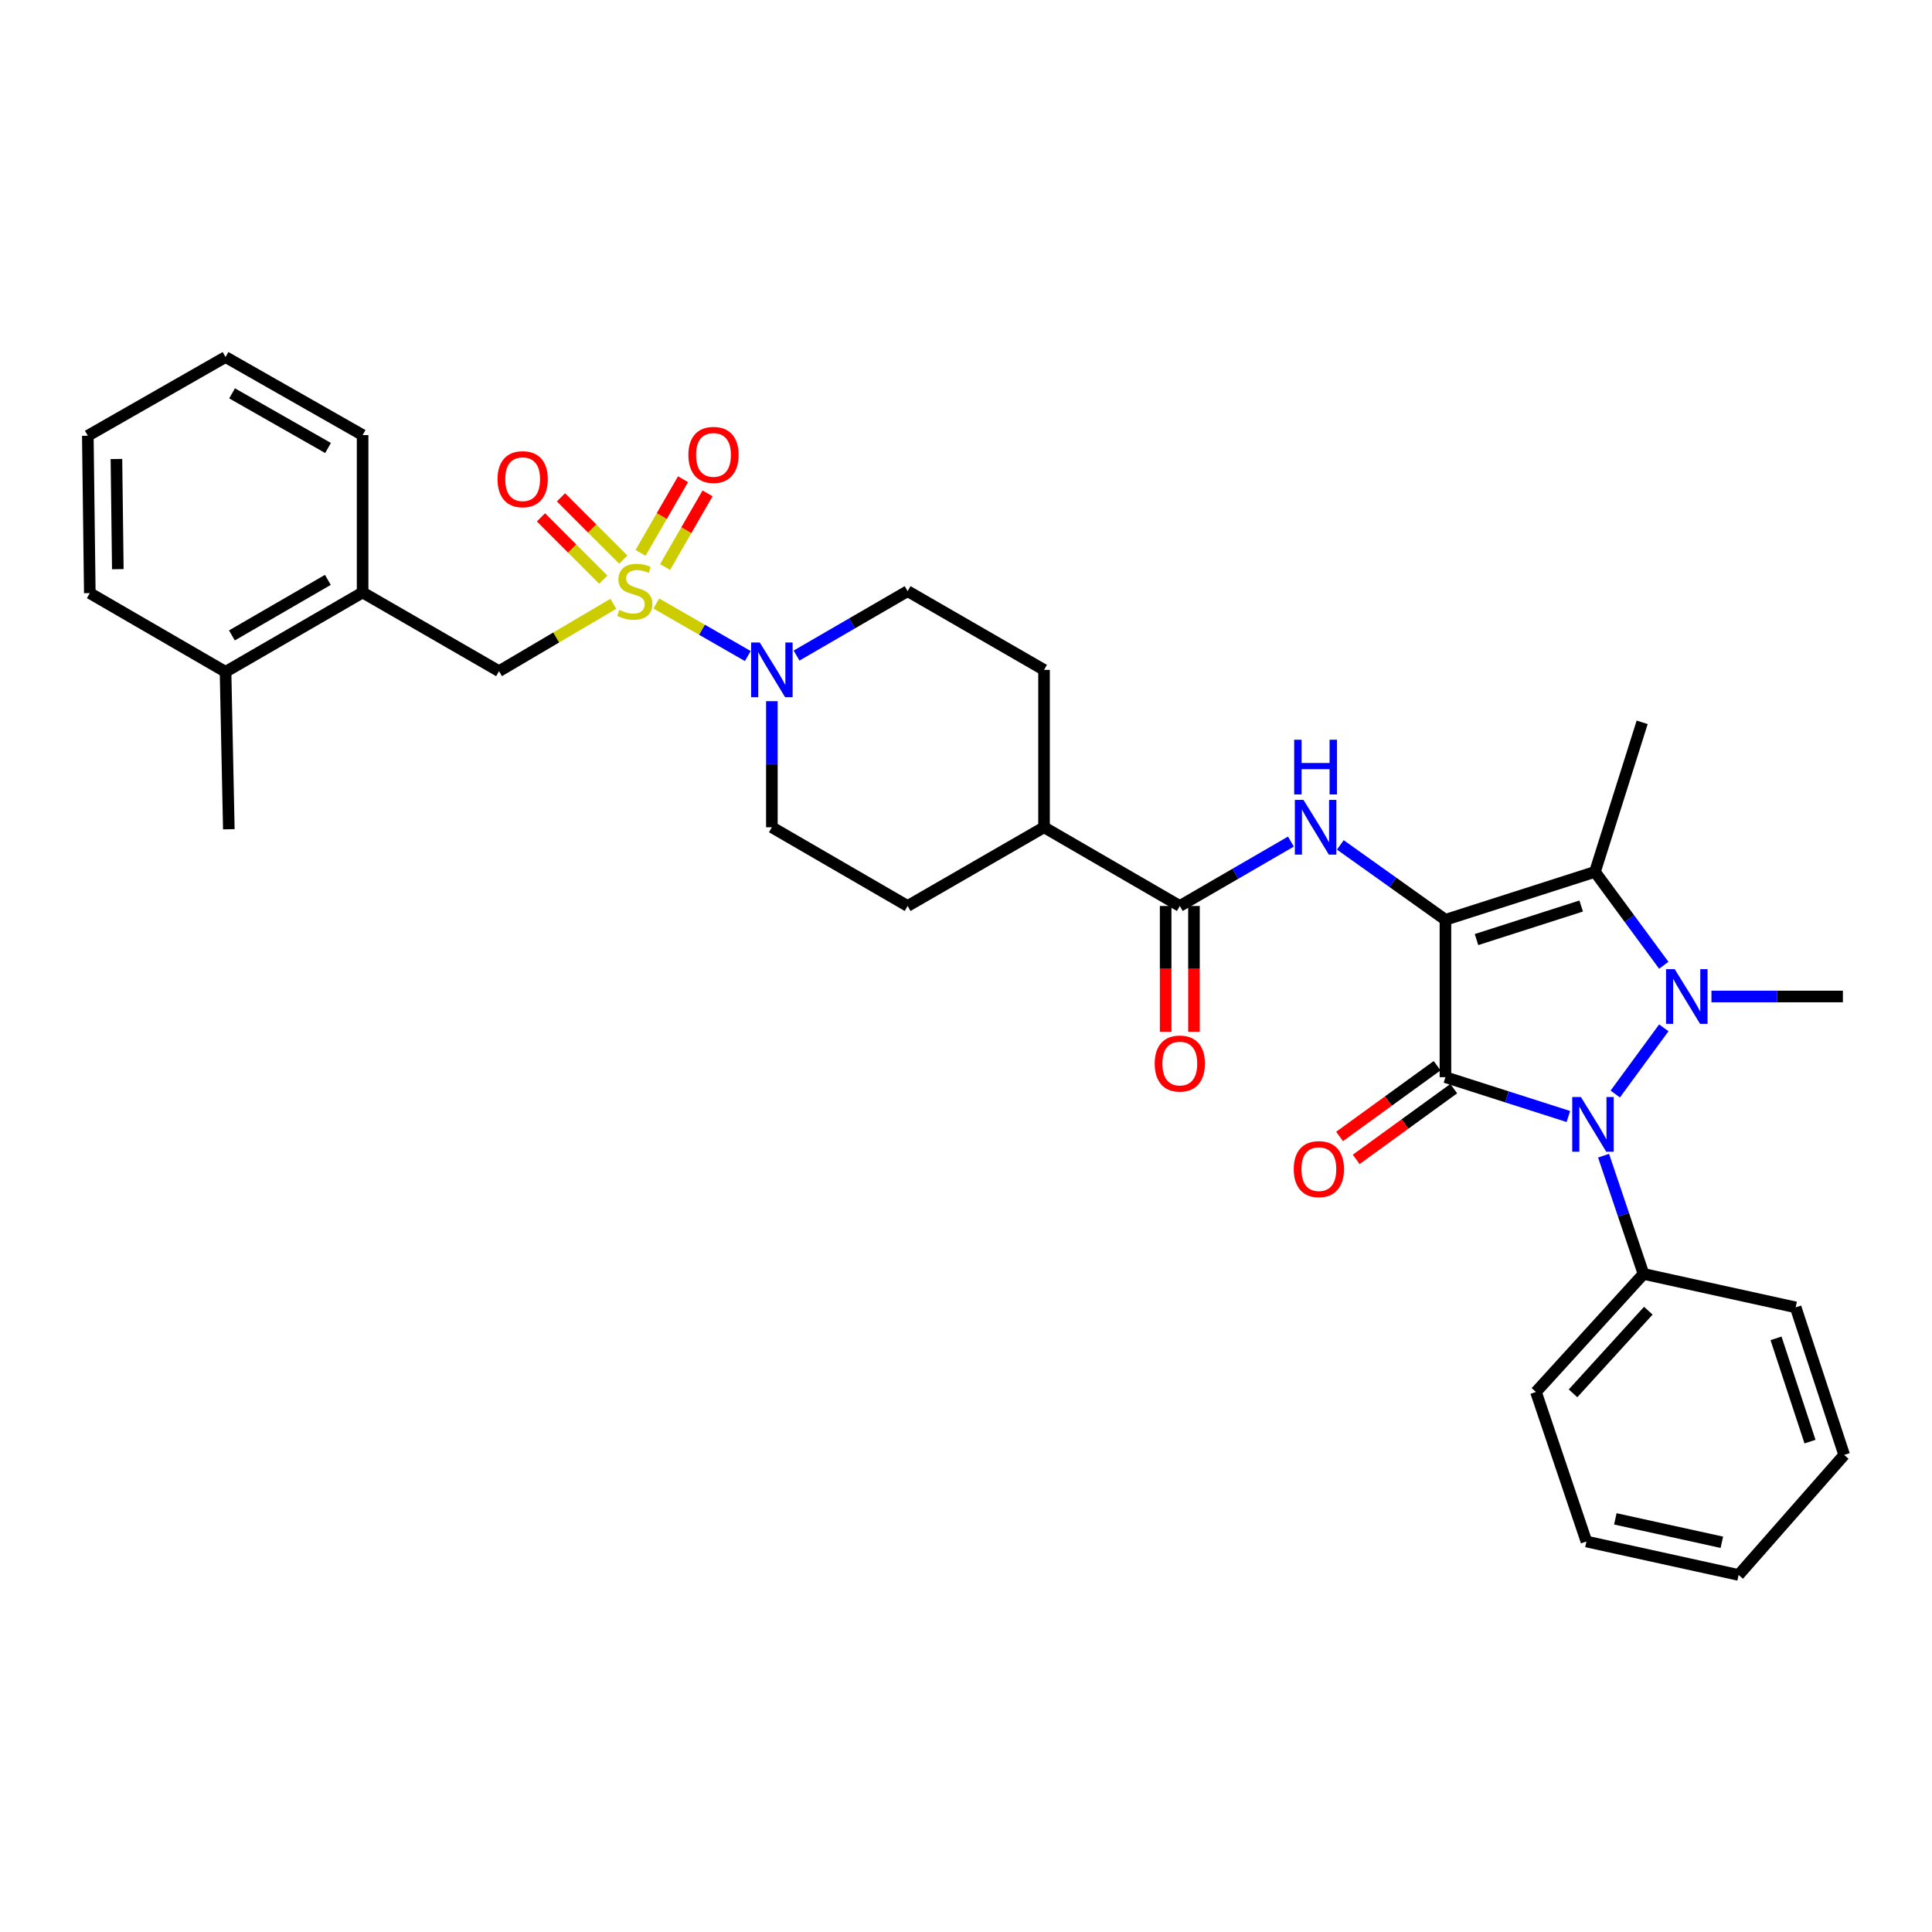 <?xml version='1.0' encoding='iso-8859-1'?>
<svg version='1.1' baseProfile='full'
              xmlns='http://www.w3.org/2000/svg'
                      xmlns:rdkit='http://www.rdkit.org/xml'
                      xmlns:xlink='http://www.w3.org/1999/xlink'
                  xml:space='preserve'
width='1000px' height='1000px' viewBox='0 0 1000 1000'>
<!-- END OF HEADER -->
<rect style='opacity:1.0;fill:#FFFFFF;stroke:none' width='1000' height='1000' x='0' y='0'> </rect>
<path class='bond-0' d='M 748.154,476.081 L 748.154,557.545' style='fill:none;fill-rule:evenodd;stroke:#000000;stroke-width:6px;stroke-linecap:butt;stroke-linejoin:miter;stroke-opacity:1' />
<path class='bond-3' d='M 748.154,476.081 L 825.554,451.275' style='fill:none;fill-rule:evenodd;stroke:#000000;stroke-width:6px;stroke-linecap:butt;stroke-linejoin:miter;stroke-opacity:1' />
<path class='bond-3' d='M 764.238,486.32 L 818.418,468.955' style='fill:none;fill-rule:evenodd;stroke:#000000;stroke-width:6px;stroke-linecap:butt;stroke-linejoin:miter;stroke-opacity:1' />
<path class='bond-5' d='M 748.154,476.081 L 720.953,456.7' style='fill:none;fill-rule:evenodd;stroke:#000000;stroke-width:6px;stroke-linecap:butt;stroke-linejoin:miter;stroke-opacity:1' />
<path class='bond-5' d='M 720.953,456.7 L 693.753,437.318' style='fill:none;fill-rule:evenodd;stroke:#0000FF;stroke-width:6px;stroke-linecap:butt;stroke-linejoin:miter;stroke-opacity:1' />
<path class='bond-2' d='M 748.154,557.545 L 779.968,567.722' style='fill:none;fill-rule:evenodd;stroke:#000000;stroke-width:6px;stroke-linecap:butt;stroke-linejoin:miter;stroke-opacity:1' />
<path class='bond-2' d='M 779.968,567.722 L 811.783,577.9' style='fill:none;fill-rule:evenodd;stroke:#0000FF;stroke-width:6px;stroke-linecap:butt;stroke-linejoin:miter;stroke-opacity:1' />
<path class='bond-9' d='M 743.851,551.612 L 718.607,569.92' style='fill:none;fill-rule:evenodd;stroke:#000000;stroke-width:6px;stroke-linecap:butt;stroke-linejoin:miter;stroke-opacity:1' />
<path class='bond-9' d='M 718.607,569.92 L 693.364,588.228' style='fill:none;fill-rule:evenodd;stroke:#FF0000;stroke-width:6px;stroke-linecap:butt;stroke-linejoin:miter;stroke-opacity:1' />
<path class='bond-9' d='M 752.457,563.478 L 727.214,581.786' style='fill:none;fill-rule:evenodd;stroke:#000000;stroke-width:6px;stroke-linecap:butt;stroke-linejoin:miter;stroke-opacity:1' />
<path class='bond-9' d='M 727.214,581.786 L 701.97,600.094' style='fill:none;fill-rule:evenodd;stroke:#FF0000;stroke-width:6px;stroke-linecap:butt;stroke-linejoin:miter;stroke-opacity:1' />
<path class='bond-1' d='M 861.173,499.62 L 843.363,475.447' style='fill:none;fill-rule:evenodd;stroke:#0000FF;stroke-width:6px;stroke-linecap:butt;stroke-linejoin:miter;stroke-opacity:1' />
<path class='bond-1' d='M 843.363,475.447 L 825.554,451.275' style='fill:none;fill-rule:evenodd;stroke:#000000;stroke-width:6px;stroke-linecap:butt;stroke-linejoin:miter;stroke-opacity:1' />
<path class='bond-21' d='M 885.842,515.783 L 919.86,515.783' style='fill:none;fill-rule:evenodd;stroke:#0000FF;stroke-width:6px;stroke-linecap:butt;stroke-linejoin:miter;stroke-opacity:1' />
<path class='bond-21' d='M 919.86,515.783 L 953.878,515.783' style='fill:none;fill-rule:evenodd;stroke:#000000;stroke-width:6px;stroke-linecap:butt;stroke-linejoin:miter;stroke-opacity:1' />
<path class='bond-33' d='M 861.19,531.995 L 836.051,566.267' style='fill:none;fill-rule:evenodd;stroke:#0000FF;stroke-width:6px;stroke-linecap:butt;stroke-linejoin:miter;stroke-opacity:1' />
<path class='bond-13' d='M 830.002,598.179 L 840.34,628.778' style='fill:none;fill-rule:evenodd;stroke:#0000FF;stroke-width:6px;stroke-linecap:butt;stroke-linejoin:miter;stroke-opacity:1' />
<path class='bond-13' d='M 840.34,628.778 L 850.678,659.377' style='fill:none;fill-rule:evenodd;stroke:#000000;stroke-width:6px;stroke-linecap:butt;stroke-linejoin:miter;stroke-opacity:1' />
<path class='bond-22' d='M 825.554,451.275 L 849.986,373.875' style='fill:none;fill-rule:evenodd;stroke:#000000;stroke-width:6px;stroke-linecap:butt;stroke-linejoin:miter;stroke-opacity:1' />
<path class='bond-4' d='M 339.704,312.37 L 363.38,325.97' style='fill:none;fill-rule:evenodd;stroke:#CCCC00;stroke-width:6px;stroke-linecap:butt;stroke-linejoin:miter;stroke-opacity:1' />
<path class='bond-4' d='M 363.38,325.97 L 387.056,339.571' style='fill:none;fill-rule:evenodd;stroke:#0000FF;stroke-width:6px;stroke-linecap:butt;stroke-linejoin:miter;stroke-opacity:1' />
<path class='bond-8' d='M 317.459,312.532 L 287.878,329.966' style='fill:none;fill-rule:evenodd;stroke:#CCCC00;stroke-width:6px;stroke-linecap:butt;stroke-linejoin:miter;stroke-opacity:1' />
<path class='bond-8' d='M 287.878,329.966 L 258.296,347.399' style='fill:none;fill-rule:evenodd;stroke:#000000;stroke-width:6px;stroke-linecap:butt;stroke-linejoin:miter;stroke-opacity:1' />
<path class='bond-10' d='M 322.628,289.666 L 306.499,273.541' style='fill:none;fill-rule:evenodd;stroke:#CCCC00;stroke-width:6px;stroke-linecap:butt;stroke-linejoin:miter;stroke-opacity:1' />
<path class='bond-10' d='M 306.499,273.541 L 290.369,257.416' style='fill:none;fill-rule:evenodd;stroke:#FF0000;stroke-width:6px;stroke-linecap:butt;stroke-linejoin:miter;stroke-opacity:1' />
<path class='bond-10' d='M 312.264,300.033 L 296.135,283.908' style='fill:none;fill-rule:evenodd;stroke:#CCCC00;stroke-width:6px;stroke-linecap:butt;stroke-linejoin:miter;stroke-opacity:1' />
<path class='bond-10' d='M 296.135,283.908 L 280.005,267.783' style='fill:none;fill-rule:evenodd;stroke:#FF0000;stroke-width:6px;stroke-linecap:butt;stroke-linejoin:miter;stroke-opacity:1' />
<path class='bond-11' d='M 344.247,293.483 L 355.241,274.424' style='fill:none;fill-rule:evenodd;stroke:#CCCC00;stroke-width:6px;stroke-linecap:butt;stroke-linejoin:miter;stroke-opacity:1' />
<path class='bond-11' d='M 355.241,274.424 L 366.235,255.365' style='fill:none;fill-rule:evenodd;stroke:#FF0000;stroke-width:6px;stroke-linecap:butt;stroke-linejoin:miter;stroke-opacity:1' />
<path class='bond-11' d='M 331.549,286.159 L 342.543,267.1' style='fill:none;fill-rule:evenodd;stroke:#CCCC00;stroke-width:6px;stroke-linecap:butt;stroke-linejoin:miter;stroke-opacity:1' />
<path class='bond-11' d='M 342.543,267.1 L 353.537,248.04' style='fill:none;fill-rule:evenodd;stroke:#FF0000;stroke-width:6px;stroke-linecap:butt;stroke-linejoin:miter;stroke-opacity:1' />
<path class='bond-7' d='M 668.179,435.597 L 639.424,452.264' style='fill:none;fill-rule:evenodd;stroke:#0000FF;stroke-width:6px;stroke-linecap:butt;stroke-linejoin:miter;stroke-opacity:1' />
<path class='bond-7' d='M 639.424,452.264 L 610.668,468.931' style='fill:none;fill-rule:evenodd;stroke:#000000;stroke-width:6px;stroke-linecap:butt;stroke-linejoin:miter;stroke-opacity:1' />
<path class='bond-6' d='M 399.52,362.928 L 399.52,395.561' style='fill:none;fill-rule:evenodd;stroke:#0000FF;stroke-width:6px;stroke-linecap:butt;stroke-linejoin:miter;stroke-opacity:1' />
<path class='bond-6' d='M 399.52,395.561 L 399.52,428.195' style='fill:none;fill-rule:evenodd;stroke:#000000;stroke-width:6px;stroke-linecap:butt;stroke-linejoin:miter;stroke-opacity:1' />
<path class='bond-34' d='M 412.291,339.325 L 441.038,322.652' style='fill:none;fill-rule:evenodd;stroke:#0000FF;stroke-width:6px;stroke-linecap:butt;stroke-linejoin:miter;stroke-opacity:1' />
<path class='bond-34' d='M 441.038,322.652 L 469.786,305.979' style='fill:none;fill-rule:evenodd;stroke:#000000;stroke-width:6px;stroke-linecap:butt;stroke-linejoin:miter;stroke-opacity:1' />
<path class='bond-14' d='M 610.668,468.931 L 540.394,428.195' style='fill:none;fill-rule:evenodd;stroke:#000000;stroke-width:6px;stroke-linecap:butt;stroke-linejoin:miter;stroke-opacity:1' />
<path class='bond-17' d='M 603.338,468.931 L 603.338,501.492' style='fill:none;fill-rule:evenodd;stroke:#000000;stroke-width:6px;stroke-linecap:butt;stroke-linejoin:miter;stroke-opacity:1' />
<path class='bond-17' d='M 603.338,501.492 L 603.338,534.054' style='fill:none;fill-rule:evenodd;stroke:#FF0000;stroke-width:6px;stroke-linecap:butt;stroke-linejoin:miter;stroke-opacity:1' />
<path class='bond-17' d='M 617.997,468.931 L 617.997,501.492' style='fill:none;fill-rule:evenodd;stroke:#000000;stroke-width:6px;stroke-linecap:butt;stroke-linejoin:miter;stroke-opacity:1' />
<path class='bond-17' d='M 617.997,501.492 L 617.997,534.054' style='fill:none;fill-rule:evenodd;stroke:#FF0000;stroke-width:6px;stroke-linecap:butt;stroke-linejoin:miter;stroke-opacity:1' />
<path class='bond-12' d='M 258.296,347.399 L 187.688,306.663' style='fill:none;fill-rule:evenodd;stroke:#000000;stroke-width:6px;stroke-linecap:butt;stroke-linejoin:miter;stroke-opacity:1' />
<path class='bond-18' d='M 187.688,306.663 L 116.738,347.741' style='fill:none;fill-rule:evenodd;stroke:#000000;stroke-width:6px;stroke-linecap:butt;stroke-linejoin:miter;stroke-opacity:1' />
<path class='bond-18' d='M 169.701,300.139 L 120.036,328.893' style='fill:none;fill-rule:evenodd;stroke:#000000;stroke-width:6px;stroke-linecap:butt;stroke-linejoin:miter;stroke-opacity:1' />
<path class='bond-23' d='M 187.688,306.663 L 187.688,225.199' style='fill:none;fill-rule:evenodd;stroke:#000000;stroke-width:6px;stroke-linecap:butt;stroke-linejoin:miter;stroke-opacity:1' />
<path class='bond-24' d='M 850.678,659.377 L 795.014,720.481' style='fill:none;fill-rule:evenodd;stroke:#000000;stroke-width:6px;stroke-linecap:butt;stroke-linejoin:miter;stroke-opacity:1' />
<path class='bond-24' d='M 853.165,678.414 L 814.2,721.187' style='fill:none;fill-rule:evenodd;stroke:#000000;stroke-width:6px;stroke-linecap:butt;stroke-linejoin:miter;stroke-opacity:1' />
<path class='bond-25' d='M 850.678,659.377 L 929.43,676.691' style='fill:none;fill-rule:evenodd;stroke:#000000;stroke-width:6px;stroke-linecap:butt;stroke-linejoin:miter;stroke-opacity:1' />
<path class='bond-19' d='M 540.394,428.195 L 540.394,346.731' style='fill:none;fill-rule:evenodd;stroke:#000000;stroke-width:6px;stroke-linecap:butt;stroke-linejoin:miter;stroke-opacity:1' />
<path class='bond-20' d='M 540.394,428.195 L 469.786,468.931' style='fill:none;fill-rule:evenodd;stroke:#000000;stroke-width:6px;stroke-linecap:butt;stroke-linejoin:miter;stroke-opacity:1' />
<path class='bond-15' d='M 399.52,428.195 L 469.786,468.931' style='fill:none;fill-rule:evenodd;stroke:#000000;stroke-width:6px;stroke-linecap:butt;stroke-linejoin:miter;stroke-opacity:1' />
<path class='bond-16' d='M 469.786,305.979 L 540.394,346.731' style='fill:none;fill-rule:evenodd;stroke:#000000;stroke-width:6px;stroke-linecap:butt;stroke-linejoin:miter;stroke-opacity:1' />
<path class='bond-26' d='M 116.738,347.741 L 118.44,429.221' style='fill:none;fill-rule:evenodd;stroke:#000000;stroke-width:6px;stroke-linecap:butt;stroke-linejoin:miter;stroke-opacity:1' />
<path class='bond-27' d='M 116.738,347.741 L 46.481,307.005' style='fill:none;fill-rule:evenodd;stroke:#000000;stroke-width:6px;stroke-linecap:butt;stroke-linejoin:miter;stroke-opacity:1' />
<path class='bond-28' d='M 187.688,225.199 L 116.738,184.805' style='fill:none;fill-rule:evenodd;stroke:#000000;stroke-width:6px;stroke-linecap:butt;stroke-linejoin:miter;stroke-opacity:1' />
<path class='bond-28' d='M 169.793,231.879 L 120.128,203.604' style='fill:none;fill-rule:evenodd;stroke:#000000;stroke-width:6px;stroke-linecap:butt;stroke-linejoin:miter;stroke-opacity:1' />
<path class='bond-31' d='M 795.014,720.481 L 821.132,797.881' style='fill:none;fill-rule:evenodd;stroke:#000000;stroke-width:6px;stroke-linecap:butt;stroke-linejoin:miter;stroke-opacity:1' />
<path class='bond-30' d='M 929.43,676.691 L 954.545,753.065' style='fill:none;fill-rule:evenodd;stroke:#000000;stroke-width:6px;stroke-linecap:butt;stroke-linejoin:miter;stroke-opacity:1' />
<path class='bond-30' d='M 919.272,692.726 L 936.853,746.188' style='fill:none;fill-rule:evenodd;stroke:#000000;stroke-width:6px;stroke-linecap:butt;stroke-linejoin:miter;stroke-opacity:1' />
<path class='bond-36' d='M 46.481,307.005 L 45.455,225.541' style='fill:none;fill-rule:evenodd;stroke:#000000;stroke-width:6px;stroke-linecap:butt;stroke-linejoin:miter;stroke-opacity:1' />
<path class='bond-36' d='M 60.985,294.601 L 60.266,237.576' style='fill:none;fill-rule:evenodd;stroke:#000000;stroke-width:6px;stroke-linecap:butt;stroke-linejoin:miter;stroke-opacity:1' />
<path class='bond-29' d='M 116.738,184.805 L 45.455,225.541' style='fill:none;fill-rule:evenodd;stroke:#000000;stroke-width:6px;stroke-linecap:butt;stroke-linejoin:miter;stroke-opacity:1' />
<path class='bond-32' d='M 954.545,753.065 L 899.9,815.195' style='fill:none;fill-rule:evenodd;stroke:#000000;stroke-width:6px;stroke-linecap:butt;stroke-linejoin:miter;stroke-opacity:1' />
<path class='bond-35' d='M 821.132,797.881 L 899.9,815.195' style='fill:none;fill-rule:evenodd;stroke:#000000;stroke-width:6px;stroke-linecap:butt;stroke-linejoin:miter;stroke-opacity:1' />
<path class='bond-35' d='M 836.094,786.16 L 891.232,798.28' style='fill:none;fill-rule:evenodd;stroke:#000000;stroke-width:6px;stroke-linecap:butt;stroke-linejoin:miter;stroke-opacity:1' />
<path  class='atom-2' d='M 866.822 501.623
L 876.102 516.623
Q 877.022 518.103, 878.502 520.783
Q 879.982 523.463, 880.062 523.623
L 880.062 501.623
L 883.822 501.623
L 883.822 529.943
L 879.942 529.943
L 869.982 513.543
Q 868.822 511.623, 867.582 509.423
Q 866.382 507.223, 866.022 506.543
L 866.022 529.943
L 862.342 529.943
L 862.342 501.623
L 866.822 501.623
' fill='#0000FF'/>
<path  class='atom-3' d='M 818.268 567.817
L 827.548 582.817
Q 828.468 584.297, 829.948 586.977
Q 831.428 589.657, 831.508 589.817
L 831.508 567.817
L 835.268 567.817
L 835.268 596.137
L 831.388 596.137
L 821.428 579.737
Q 820.268 577.817, 819.028 575.617
Q 817.828 573.417, 817.468 572.737
L 817.468 596.137
L 813.788 596.137
L 813.788 567.817
L 818.268 567.817
' fill='#0000FF'/>
<path  class='atom-5' d='M 320.578 315.699
Q 320.898 315.819, 322.218 316.379
Q 323.538 316.939, 324.978 317.299
Q 326.458 317.619, 327.898 317.619
Q 330.578 317.619, 332.138 316.339
Q 333.698 315.019, 333.698 312.739
Q 333.698 311.179, 332.898 310.219
Q 332.138 309.259, 330.938 308.739
Q 329.738 308.219, 327.738 307.619
Q 325.218 306.859, 323.698 306.139
Q 322.218 305.419, 321.138 303.899
Q 320.098 302.379, 320.098 299.819
Q 320.098 296.259, 322.498 294.059
Q 324.938 291.859, 329.738 291.859
Q 333.018 291.859, 336.738 293.419
L 335.818 296.499
Q 332.418 295.099, 329.858 295.099
Q 327.098 295.099, 325.578 296.259
Q 324.058 297.379, 324.098 299.339
Q 324.098 300.859, 324.858 301.779
Q 325.658 302.699, 326.778 303.219
Q 327.938 303.739, 329.858 304.339
Q 332.418 305.139, 333.938 305.939
Q 335.458 306.739, 336.538 308.379
Q 337.658 309.979, 337.658 312.739
Q 337.658 316.659, 335.018 318.779
Q 332.418 320.859, 328.058 320.859
Q 325.538 320.859, 323.618 320.299
Q 321.738 319.779, 319.498 318.859
L 320.578 315.699
' fill='#CCCC00'/>
<path  class='atom-6' d='M 674.69 414.035
L 683.97 429.035
Q 684.89 430.515, 686.37 433.195
Q 687.85 435.875, 687.93 436.035
L 687.93 414.035
L 691.69 414.035
L 691.69 442.355
L 687.81 442.355
L 677.85 425.955
Q 676.69 424.035, 675.45 421.835
Q 674.25 419.635, 673.89 418.955
L 673.89 442.355
L 670.21 442.355
L 670.21 414.035
L 674.69 414.035
' fill='#0000FF'/>
<path  class='atom-6' d='M 669.87 382.883
L 673.71 382.883
L 673.71 394.923
L 688.19 394.923
L 688.19 382.883
L 692.03 382.883
L 692.03 411.203
L 688.19 411.203
L 688.19 398.123
L 673.71 398.123
L 673.71 411.203
L 669.87 411.203
L 669.87 382.883
' fill='#0000FF'/>
<path  class='atom-7' d='M 393.26 332.571
L 402.54 347.571
Q 403.46 349.051, 404.94 351.731
Q 406.42 354.411, 406.5 354.571
L 406.5 332.571
L 410.26 332.571
L 410.26 360.891
L 406.38 360.891
L 396.42 344.491
Q 395.26 342.571, 394.02 340.371
Q 392.82 338.171, 392.46 337.491
L 392.46 360.891
L 388.78 360.891
L 388.78 332.571
L 393.26 332.571
' fill='#0000FF'/>
<path  class='atom-10' d='M 669.644 605.137
Q 669.644 598.337, 673.004 594.537
Q 676.364 590.737, 682.644 590.737
Q 688.924 590.737, 692.284 594.537
Q 695.644 598.337, 695.644 605.137
Q 695.644 612.017, 692.244 615.937
Q 688.844 619.817, 682.644 619.817
Q 676.404 619.817, 673.004 615.937
Q 669.644 612.057, 669.644 605.137
M 682.644 616.617
Q 686.964 616.617, 689.284 613.737
Q 691.644 610.817, 691.644 605.137
Q 691.644 599.577, 689.284 596.777
Q 686.964 593.937, 682.644 593.937
Q 678.324 593.937, 675.964 596.737
Q 673.644 599.537, 673.644 605.137
Q 673.644 610.857, 675.964 613.737
Q 678.324 616.617, 682.644 616.617
' fill='#FF0000'/>
<path  class='atom-11' d='M 257.528 248.025
Q 257.528 241.225, 260.888 237.425
Q 264.248 233.625, 270.528 233.625
Q 276.808 233.625, 280.168 237.425
Q 283.528 241.225, 283.528 248.025
Q 283.528 254.905, 280.128 258.825
Q 276.728 262.705, 270.528 262.705
Q 264.288 262.705, 260.888 258.825
Q 257.528 254.945, 257.528 248.025
M 270.528 259.505
Q 274.848 259.505, 277.168 256.625
Q 279.528 253.705, 279.528 248.025
Q 279.528 242.465, 277.168 239.665
Q 274.848 236.825, 270.528 236.825
Q 266.208 236.825, 263.848 239.625
Q 261.528 242.425, 261.528 248.025
Q 261.528 253.745, 263.848 256.625
Q 266.208 259.505, 270.528 259.505
' fill='#FF0000'/>
<path  class='atom-12' d='M 356.306 235.451
Q 356.306 228.651, 359.666 224.851
Q 363.026 221.051, 369.306 221.051
Q 375.586 221.051, 378.946 224.851
Q 382.306 228.651, 382.306 235.451
Q 382.306 242.331, 378.906 246.251
Q 375.506 250.131, 369.306 250.131
Q 363.066 250.131, 359.666 246.251
Q 356.306 242.371, 356.306 235.451
M 369.306 246.931
Q 373.626 246.931, 375.946 244.051
Q 378.306 241.131, 378.306 235.451
Q 378.306 229.891, 375.946 227.091
Q 373.626 224.251, 369.306 224.251
Q 364.986 224.251, 362.626 227.051
Q 360.306 229.851, 360.306 235.451
Q 360.306 241.171, 362.626 244.051
Q 364.986 246.931, 369.306 246.931
' fill='#FF0000'/>
<path  class='atom-18' d='M 597.668 550.491
Q 597.668 543.691, 601.028 539.891
Q 604.388 536.091, 610.668 536.091
Q 616.948 536.091, 620.308 539.891
Q 623.668 543.691, 623.668 550.491
Q 623.668 557.371, 620.268 561.291
Q 616.868 565.171, 610.668 565.171
Q 604.428 565.171, 601.028 561.291
Q 597.668 557.411, 597.668 550.491
M 610.668 561.971
Q 614.988 561.971, 617.308 559.091
Q 619.668 556.171, 619.668 550.491
Q 619.668 544.931, 617.308 542.131
Q 614.988 539.291, 610.668 539.291
Q 606.348 539.291, 603.988 542.091
Q 601.668 544.891, 601.668 550.491
Q 601.668 556.211, 603.988 559.091
Q 606.348 561.971, 610.668 561.971
' fill='#FF0000'/>
</svg>

